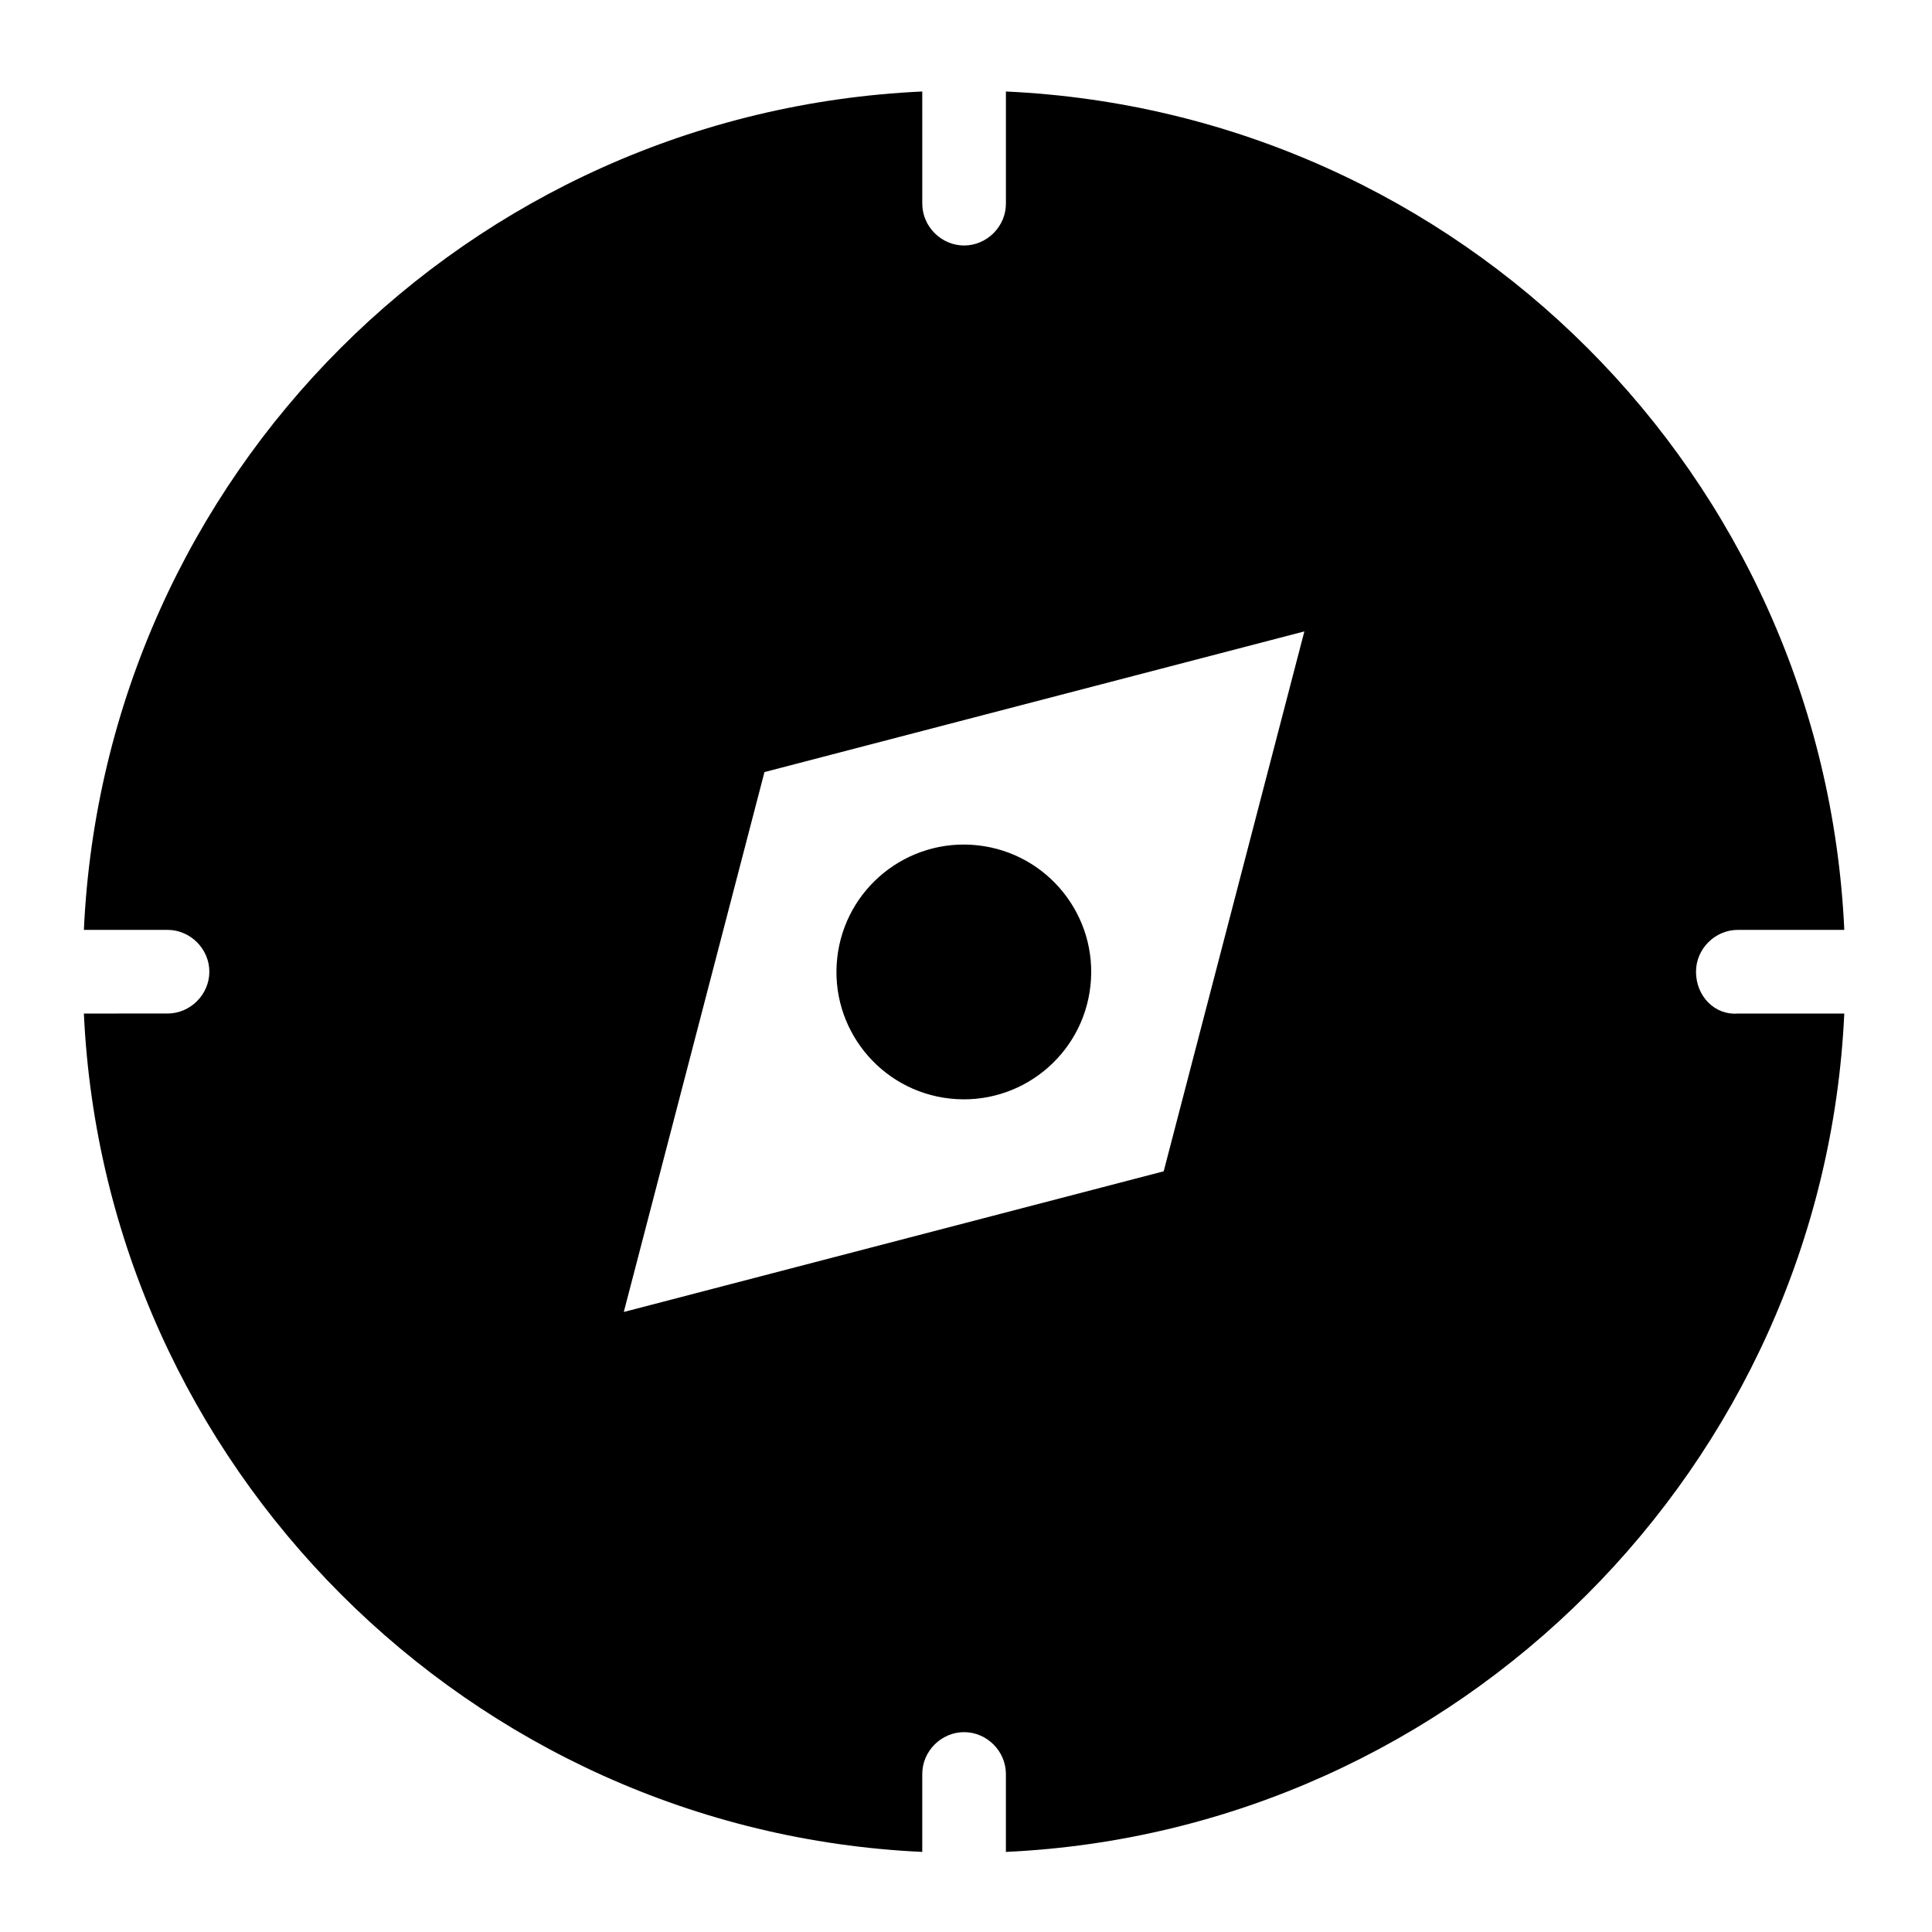 <?xml version="1.0" encoding="UTF-8"?>
<!-- Uploaded to: ICON Repo, www.iconrepo.com, Generator: ICON Repo Mixer Tools -->
<svg fill="#000000" width="800px" height="800px" version="1.1" viewBox="144 144 512 512" xmlns="http://www.w3.org/2000/svg">
 <g>
  <path d="m593.46 401.51c0-6.047 5.039-11.082 11.082-11.082h28.215c-5.543-120.41-101.77-216.64-222.18-222.18v29.727c0 6.047-5.039 11.082-11.082 11.082-6.047 0-11.082-5.039-11.082-11.082l-0.004-29.727c-120.41 5.543-216.64 101.77-222.18 222.18h22.168c6.047 0 11.082 5.039 11.082 11.082 0 6.047-5.039 11.082-11.082 11.082l-22.168 0.004c5.543 119.91 102.27 216.64 222.18 222.18v-20.656c0-6.047 5.039-11.082 11.082-11.082 6.047 0 11.082 5.039 11.082 11.082v20.656c119.91-5.543 216.64-102.27 222.18-222.18h-28.215c-6.039 0.504-11.078-4.535-11.078-11.082zm-141.07 52.898-143.08 37.281 37.281-143.08 143.08-37.281z"/>
  <path d="m403.1 368.02c18.531 2.031 31.91 18.699 29.879 37.23-2.027 18.535-18.699 31.914-37.23 29.883s-31.91-18.699-29.879-37.234c2.027-18.531 18.699-31.91 37.23-29.879"/>
 </g>
</svg>